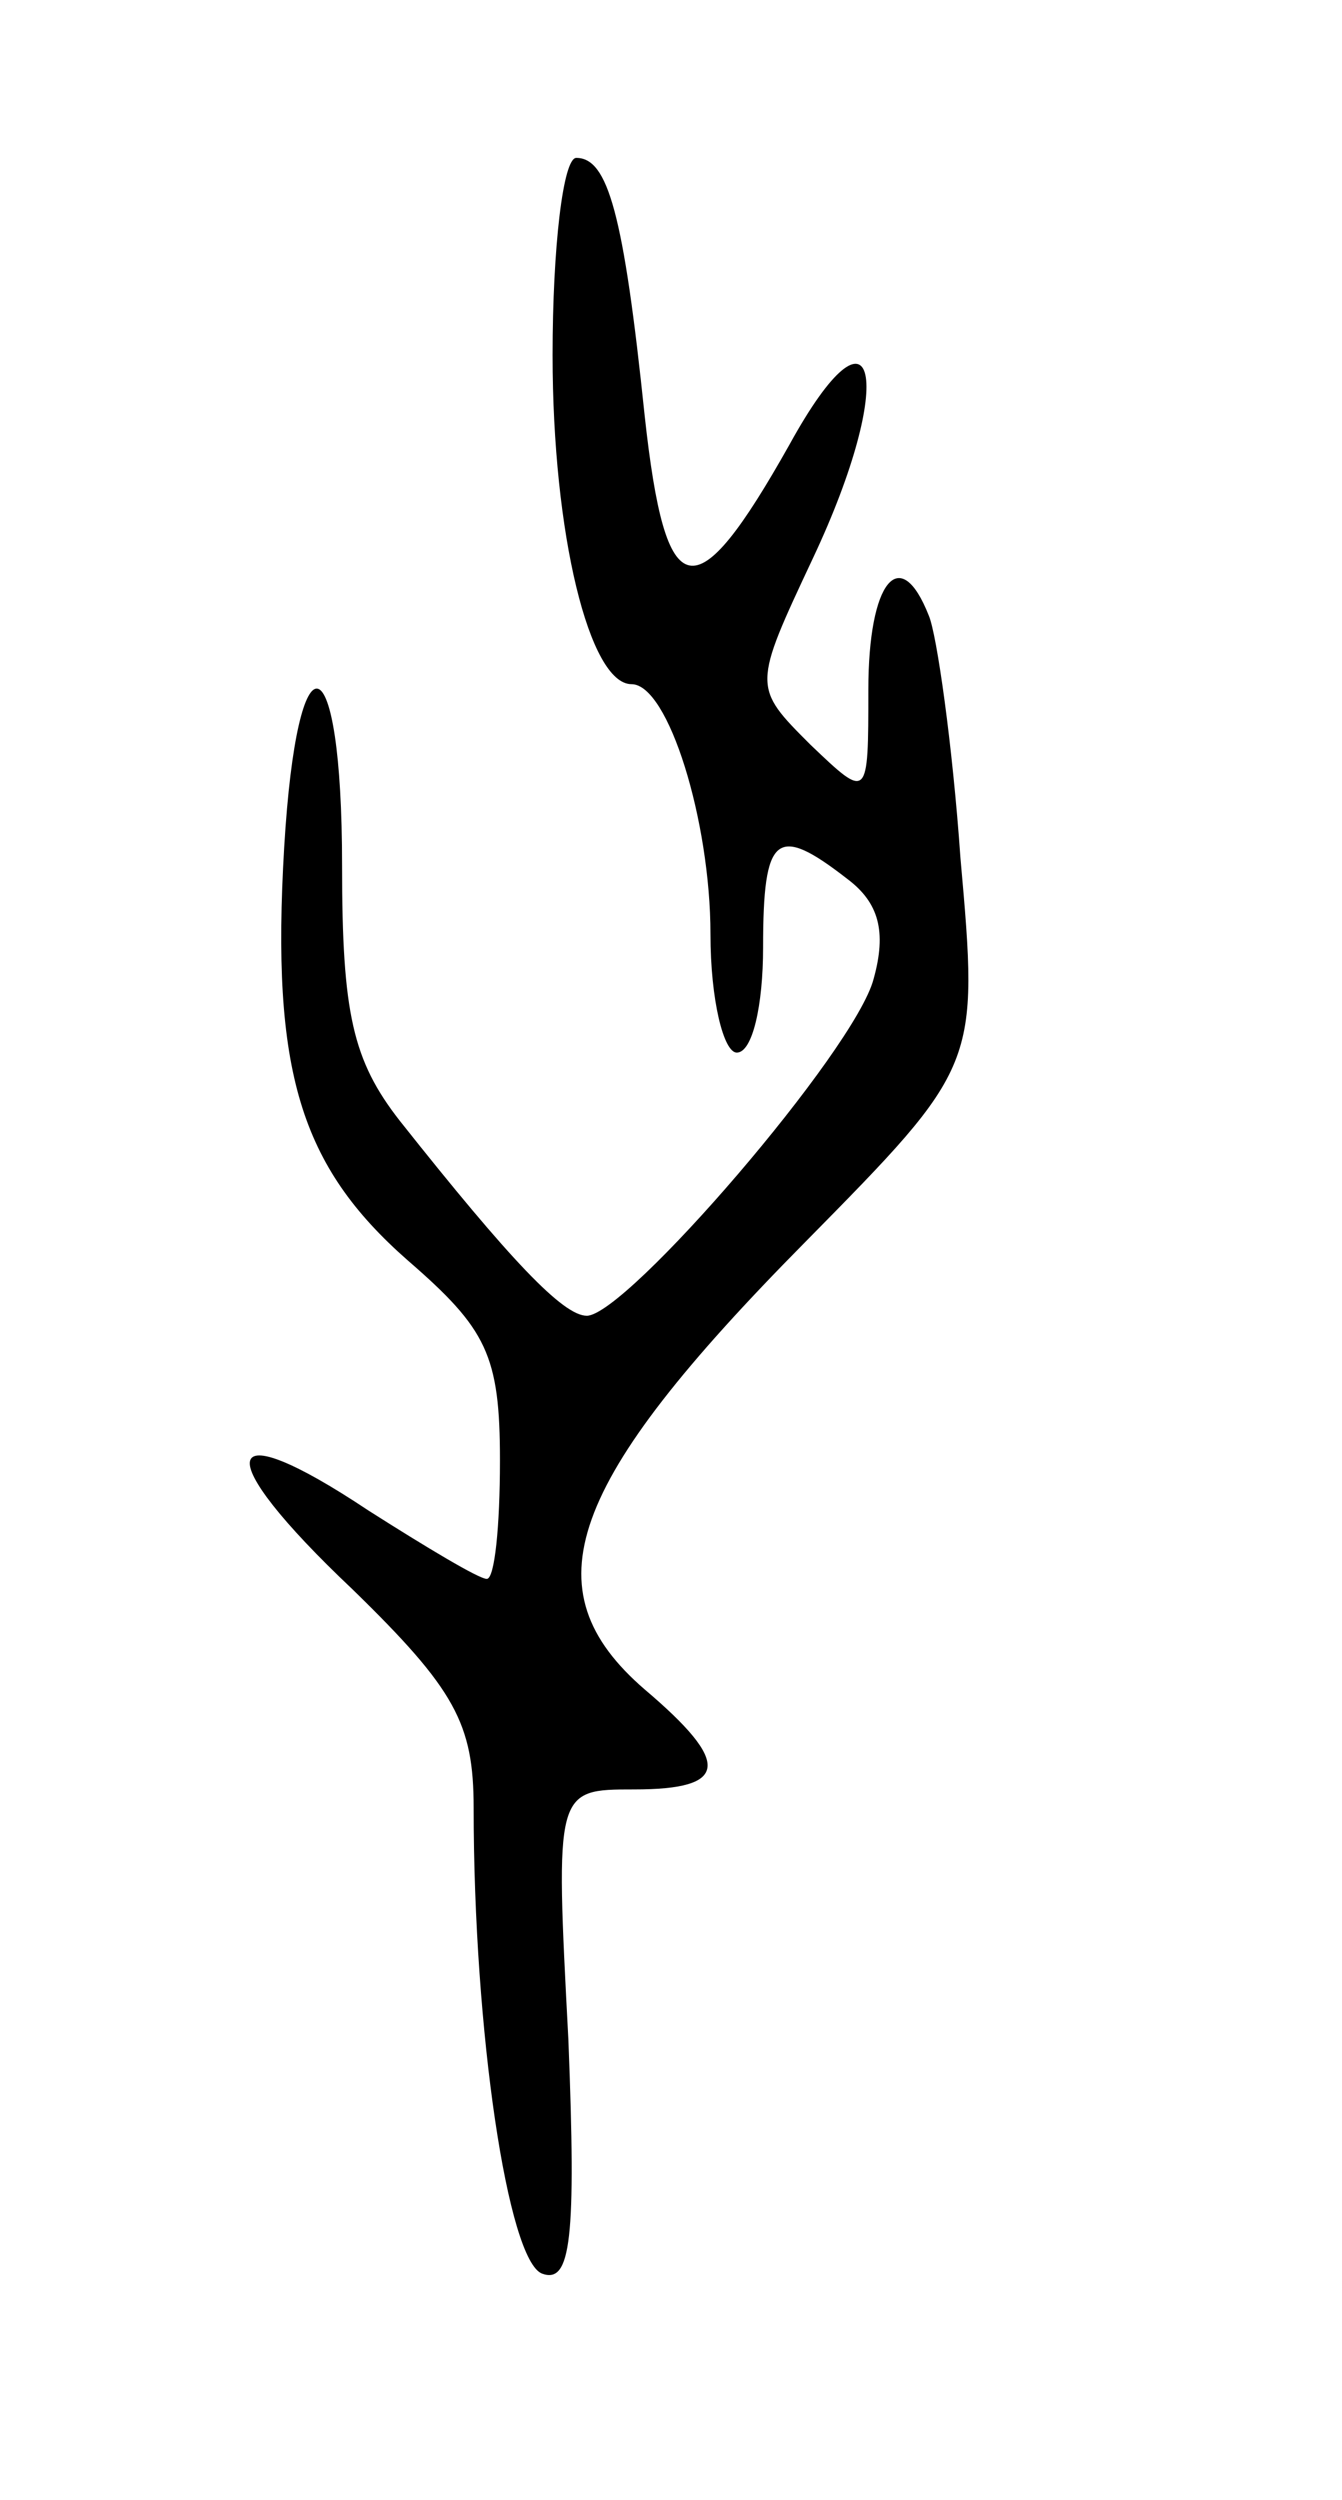 <svg version="1.0" xmlns="http://www.w3.org/2000/svg" width="51" height="95" viewBox="0 0 51 95" ><g transform="translate(0,95) scale(0.1,-0.1)" ><path d="M210 815 c0 -68 14 -125 30 -125 14 0 30 -52 30 -95 0 -25 5 -45 10 -45 6 0 10 18 10 40 0 43 5 47 32 26 12 -9 15 -20 10 -38 -7 -27 -94 -128 -109 -128 -9 0 -29 21 -71 74 -18 23 -22 41 -22 97 0 86 -17 91 -22 7 -5 -85 6 -121 47 -157 30 -26 35 -36 35 -76 0 -25 -2 -45 -5 -45 -3 0 -23 12 -45 26 -57 38 -61 22 -6 -30 39 -38 46 -51 46 -83 0 -85 13 -172 26 -177 11 -4 13 13 10 89 -5 95 -5 95 25 95 36 0 37 10 4 38 -44 38 -30 78 61 170 66 67 66 67 59 146 -3 43 -9 85 -12 92 -11 28 -23 13 -23 -28 0 -42 0 -42 -22 -21 -22 22 -22 22 1 71 32 68 24 103 -9 43 -36 -64 -47 -62 -55 11 -8 77 -14 98 -26 98 -5 0 -9 -34 -9 -75z"/></g></svg> 
